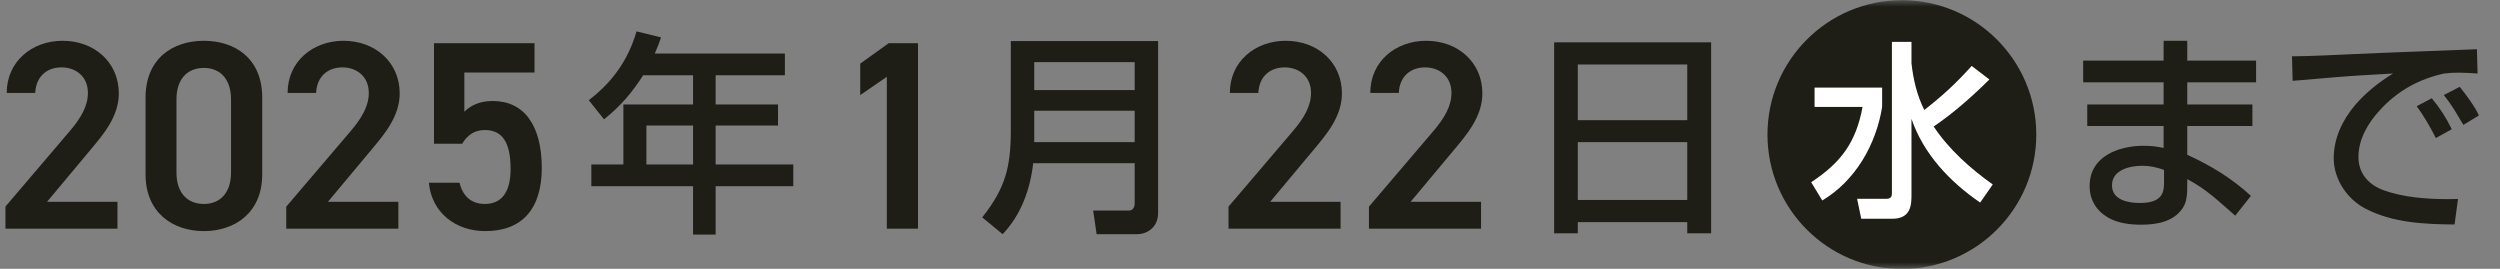 <svg width="186" height="20" viewBox="0 0 186 20" fill="none" xmlns="http://www.w3.org/2000/svg">
<rect x="0" y="0" width="186" height="20" fill="#808080" stroke="none"/>
<mask id="mask0_14737_121" style="mask-type:alpha" maskUnits="userSpaceOnUse" x="0" y="0" width="186" height="20">
<rect width="186" height="20" fill="#E5E5E5"/>
</mask>
<g mask="url(#mask0_14737_121)">
<path d="M8.74 15.014V17.014H0.4V15.374L5.14 9.814C6.04 8.774 6.54 7.874 6.54 6.914C6.54 5.654 5.6 5.014 4.58 5.014C3.5 5.014 2.68 5.674 2.62 6.914H0.5C0.5 4.574 2.38 3.034 4.66 3.034C7.02 3.034 8.84 4.634 8.84 6.954C8.84 8.694 7.64 10.054 6.76 11.114L3.5 15.014H8.74ZM19.509 12.974C19.509 15.834 17.469 17.194 15.169 17.194C12.869 17.194 10.829 15.834 10.829 12.974V7.274C10.829 4.334 12.869 3.034 15.169 3.034C17.469 3.034 19.509 4.334 19.509 7.254V12.974ZM17.189 7.394C17.189 5.914 16.409 5.054 15.169 5.054C13.909 5.054 13.129 5.914 13.129 7.394V12.834C13.129 14.314 13.909 15.174 15.169 15.174C16.409 15.174 17.189 14.314 17.189 12.834V7.394ZM29.638 15.014V17.014H21.298V15.374L26.038 9.814C26.938 8.774 27.438 7.874 27.438 6.914C27.438 5.654 26.498 5.014 25.478 5.014C24.398 5.014 23.578 5.674 23.518 6.914H21.398C21.398 4.574 23.278 3.034 25.558 3.034C27.918 3.034 29.738 4.634 29.738 6.954C29.738 8.694 28.538 10.054 27.658 11.114L24.398 15.014H29.638ZM36.068 9.674C35.248 9.674 34.728 10.114 34.388 10.694H32.288V3.214H39.768V5.394H34.548V8.314C34.968 7.894 35.608 7.514 36.668 7.514C38.968 7.514 40.308 9.294 40.308 12.494C40.308 15.514 38.868 17.194 36.108 17.194C33.868 17.194 32.108 15.794 31.908 13.594H34.188C34.428 14.594 35.068 15.174 36.068 15.174C37.248 15.174 37.988 14.394 37.988 12.574C37.988 10.674 37.428 9.674 36.068 9.674Z" fill="#1E1E17"/>
<path d="M68.3 3.214V17.014H65.98V5.714L64 7.074V4.734L66.12 3.214H68.3Z" fill="#1E1E17"/>
<path d="M99.74 15.014V17.014H91.4V15.374L96.14 9.814C97.04 8.774 97.54 7.874 97.54 6.914C97.54 5.654 96.6 5.014 95.58 5.014C94.5 5.014 93.68 5.674 93.62 6.914H91.5C91.5 4.574 93.38 3.034 95.66 3.034C98.02 3.034 99.84 4.634 99.84 6.954C99.84 8.694 98.64 10.054 97.76 11.114L94.5 15.014H99.74ZM110.189 15.014V17.014H101.849V15.374L106.589 9.814C107.489 8.774 107.989 7.874 107.989 6.914C107.989 5.654 107.049 5.014 106.029 5.014C104.949 5.014 104.129 5.674 104.069 6.914H101.949C101.949 4.574 103.829 3.034 106.109 3.034C108.469 3.034 110.289 4.634 110.289 6.954C110.289 8.694 109.089 10.054 108.209 11.114L104.949 15.014H110.189Z" fill="#1E1E17"/>
<path d="M47.852 5.598C46.988 6.942 46.188 7.87 44.94 8.878L43.804 7.454C45.548 6.126 46.748 4.462 47.356 2.334L49.18 2.782C49.052 3.182 48.892 3.598 48.716 3.982H58.396V5.598H53.244V7.774H57.884V9.342H53.244V12.238H59.02V13.854H53.244V17.454H51.564V13.854H43.996V12.238H46.38V7.774H51.564V5.598H47.852ZM51.564 9.342H48.092V12.238H51.564V9.342Z" fill="#1E1E17"/>
<path d="M84.42 12.142H76.868C76.66 14.062 75.956 16.014 74.596 17.422L73.076 16.174C74.804 13.998 75.204 12.43 75.204 9.678V3.054H86.164V15.822C86.164 17.07 85.156 17.422 84.644 17.422H81.588L81.332 15.662H84.02C84.148 15.662 84.42 15.566 84.42 15.134V12.142ZM76.948 4.622V6.702H84.42V4.622H76.948ZM76.948 8.238V10.574H84.42V8.238H76.948Z" fill="#1E1E17"/>
<path d="M115.628 3.15H127.308V17.358H125.532V16.526H117.388V17.358H115.628V3.15ZM125.532 8.942V4.798H117.388V8.942H125.532ZM125.532 10.574H117.388V14.878H125.532V10.574Z" fill="#1E1E17"/>
<path d="M154.988 4.51H160.972V3.038H162.732V4.51H167.852V6.126H162.732V7.774H167.58V9.374H162.732V11.518C164.444 12.286 166.092 13.294 167.468 14.574L166.3 16.046C165.084 14.99 164.188 14.094 162.732 13.326V13.79C162.732 14.382 162.716 15.022 162.38 15.502C161.692 16.51 160.444 16.718 159.292 16.718C158.476 16.718 157.564 16.606 156.844 16.19C155.964 15.678 155.468 14.862 155.468 13.838C155.468 11.63 157.628 10.846 159.484 10.846C160.012 10.846 160.46 10.894 160.972 11.006V9.374H155.292V7.774H160.972V6.126H154.988V4.51ZM161.004 12.638C160.428 12.446 159.996 12.334 159.372 12.334C158.46 12.334 157.132 12.638 157.132 13.79C157.132 14.878 158.332 15.102 159.196 15.102C160.956 15.102 161.004 14.238 161.004 13.534V12.638ZM170.524 4.19C172.156 4.174 173.516 4.094 175.004 4.03C178.108 3.886 181.196 3.79 184.284 3.662L184.332 5.47C183.868 5.438 183.404 5.406 182.94 5.406C182.54 5.406 182.252 5.422 181.836 5.47C179.964 5.886 178.38 6.75 177.068 8.19C176.188 9.134 175.468 10.35 175.468 11.678C175.468 12.894 176.204 13.726 177.308 14.142C178.748 14.67 180.508 14.814 182.012 14.814C182.3 14.814 182.588 14.814 182.876 14.798L182.62 16.702C180.38 16.686 178.028 16.574 176.012 15.534C174.636 14.83 173.628 13.342 173.628 11.774C173.628 10.27 174.284 8.926 175.228 7.806C176.028 6.878 177.036 6.078 178.044 5.47C176.684 5.55 175.34 5.614 173.98 5.726C172.844 5.822 171.724 5.918 170.572 6.014L170.524 4.19ZM183.004 6.462C183.436 6.99 184.172 7.982 184.428 8.59L183.276 9.294C182.7 8.35 182.54 7.982 181.82 7.07L183.004 6.462ZM180.924 7.31C181.516 8.014 182.012 8.782 182.412 9.614L181.228 10.27C180.78 9.406 180.38 8.686 179.804 7.902L180.924 7.31Z" fill="#1E1E17"/>
<circle cx="141.5" cy="10.014" r="10" fill="#1E1E17"/>
<path d="M143.166 8.182C144.524 7.132 145.546 6.18 146.694 4.906L148.01 5.914C146.722 7.188 145.364 8.392 143.866 9.414C145 11.122 146.61 12.55 148.262 13.726L147.324 15.07C145.07 13.53 143.11 11.458 142.214 8.84V14.636C142.214 15.658 141.878 16.274 140.772 16.274H138.476L138.168 14.79H140.352C140.618 14.79 140.758 14.678 140.758 14.398V3.114H142.214V4.71C142.354 5.942 142.62 7.076 143.166 8.182ZM135.004 6.516H140.03V7.958C139.582 10.758 138.042 13.446 135.578 14.916L134.752 13.558C136.964 12.102 138.084 10.604 138.574 7.958H135.004V6.516Z" fill="white"/>
</g>
</svg>
